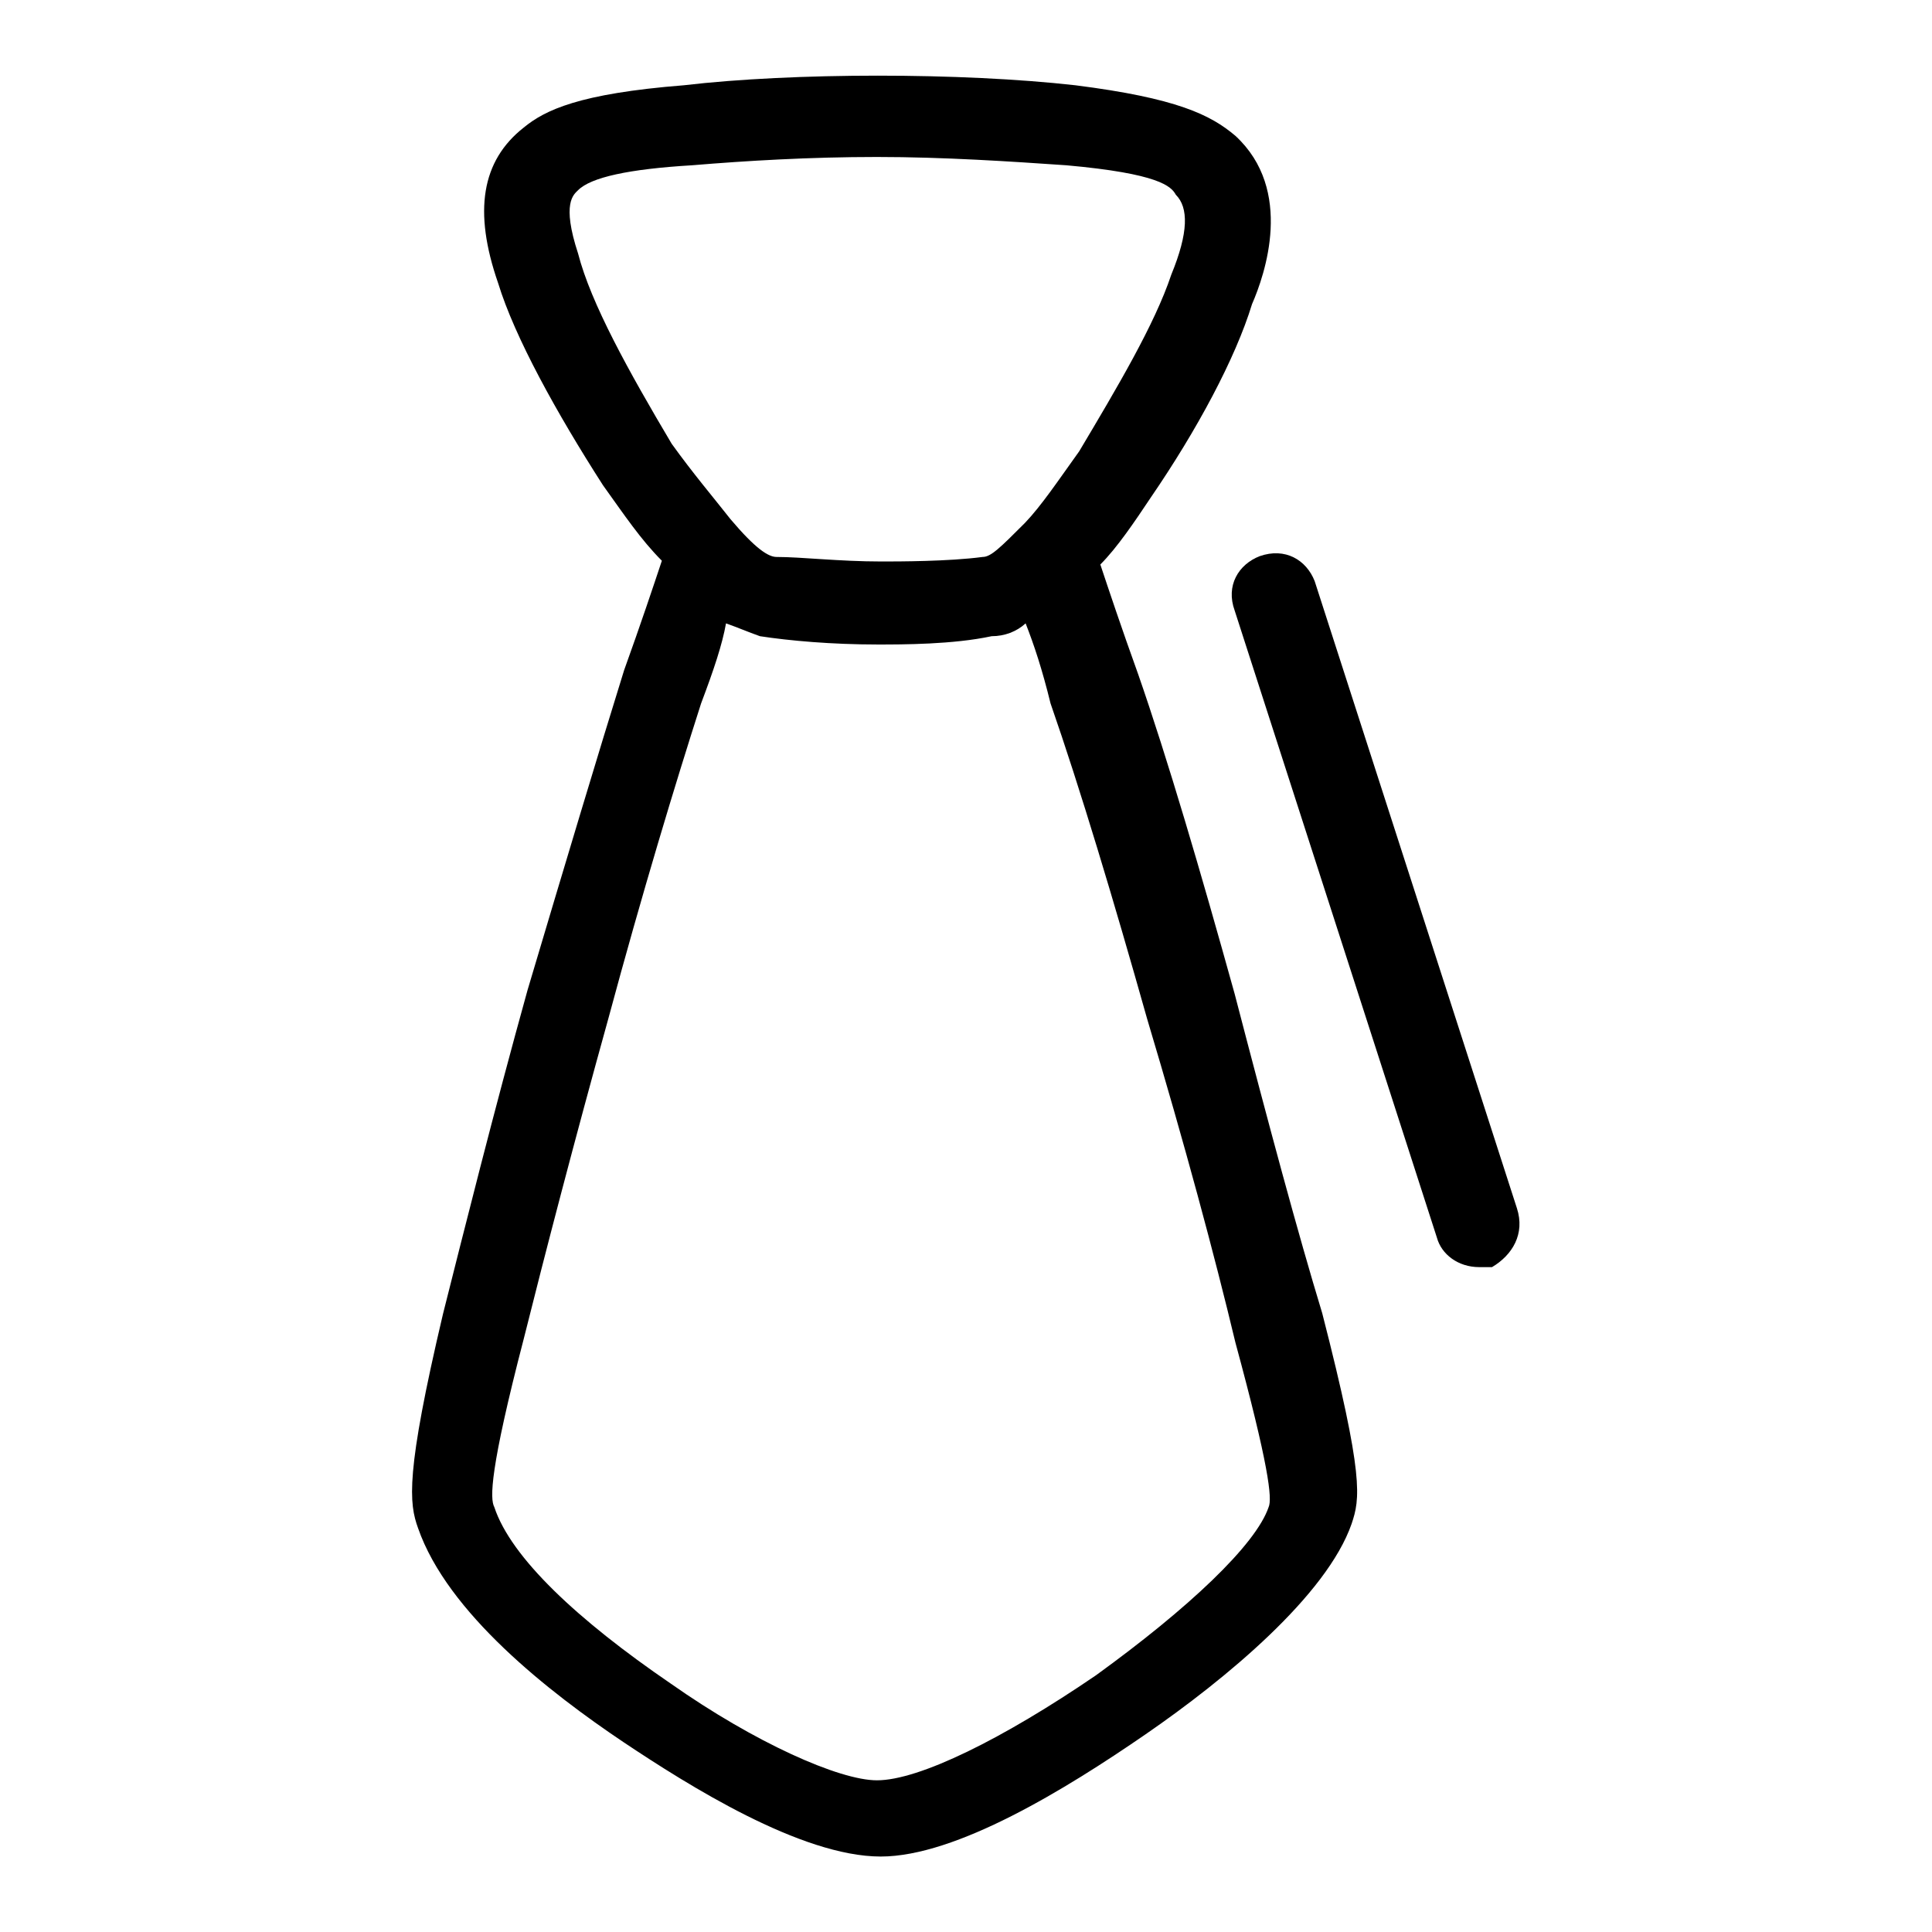 <?xml version="1.0" encoding="utf-8"?>
<!-- Svg Vector Icons : http://www.onlinewebfonts.com/icon -->
<!DOCTYPE svg PUBLIC "-//W3C//DTD SVG 1.1//EN" "http://www.w3.org/Graphics/SVG/1.1/DTD/svg11.dtd">
<svg version="1.1" xmlns="http://www.w3.org/2000/svg" xmlns:xlink="http://www.w3.org/1999/xlink" x="0px" y="0px" viewBox="0 0 256 256" enable-background="new 0 0 256 256" xml:space="preserve">
<g> <path fill="#000000" d="M163.6,131.7c-4.5-16.2-8.9-31.2-12.8-42.4c-2.2-6.1-3.9-11.2-5-14.5c2.2-2.2,4.5-5.6,6.7-8.9 c6.1-8.9,11.2-18.4,13.4-25.6c1.7-3.9,5.6-15.1-2.2-22.3c-3.3-2.8-7.8-5-21.2-6.7c-15.1-1.7-37.4-1.7-51.9,0 c-13.9,1.1-18.4,3.3-21.2,5.6C63.8,21.3,62.7,28,66,37.5c2.2,7.2,7.8,17.3,13.9,26.8c2.8,3.9,5,7.2,7.8,10c-1.1,3.3-2.8,8.4-5,14.5 c-3.3,10.6-7.8,25.6-12.8,42.4c-4.5,16.2-8.4,31.8-11.2,42.9c-5,21.2-4.5,25.1-3.3,28.4c3.9,11.2,17.3,21.7,27.3,28.4 c8.4,5.6,23.4,15.1,34,15.1c10,0,24.5-8.9,35.1-16.2c10.6-7.3,24-18.4,27.3-27.9c1.1-3.3,1.7-6.1-3.9-27.9 C172,163.5,168.1,149,163.6,131.7L163.6,131.7z M76.6,33.6c-2.2-6.7-0.6-7.8,0-8.4c1.7-1.7,6.7-2.8,15.1-3.3 c7.2-0.6,15.6-1.1,24.5-1.1c8.9,0,17.8,0.6,25.1,1.1c12.3,1.1,13.9,2.8,14.5,3.9c1.7,1.7,1.7,5-0.6,10.6C153,43,148,51.4,143,59.8 c-2.8,3.9-5,7.2-7.2,9.5c-3.3,3.3-4.5,4.5-5.6,4.5c-4.5,0.6-11.2,0.6-13.4,0.6c-5.6,0-10.6-0.6-13.9-0.6c-1.1,0-2.8-1.1-6.1-5 c-2.2-2.8-5-6.1-7.8-10C83.3,49.2,78.3,40.2,76.6,33.6L76.6,33.6z M168.1,199.7c-1.7,5-10.6,13.4-22.9,22.3 c-12.3,8.4-23.4,13.9-29,13.9c-5,0-16.2-5-27.3-12.8c-12.3-8.4-21.2-16.7-23.4-23.4c-0.6-1.1-0.6-5,3.9-22.3 c2.8-11.2,6.7-26.2,11.2-42.4c4.5-16.7,8.9-31.2,12.3-41.8c1.7-4.5,2.8-7.8,3.3-10.6c1.7,0.6,2.8,1.1,4.5,1.7 c3.9,0.6,9.5,1.1,15.6,1.1c3.3,0,10,0,15.1-1.1c1.7,0,3.3-0.6,4.5-1.7c1.1,2.8,2.2,6.1,3.3,10.6c3.9,11.2,8.4,26.2,12.8,41.8 c5,16.7,8.9,31.2,11.7,42.9C168.1,194.1,168.6,198.6,168.1,199.7L168.1,199.7z"/> <path fill="#000000" d="M201,160.1L174.2,77c-1.1-2.8-3.9-4.5-7.3-3.3c-2.8,1.1-4.5,3.9-3.3,7.2l26.8,83.1c0.6,2.2,2.8,3.9,5.6,3.9 h1.7C200.4,166.3,202.1,163.5,201,160.1L201,160.1z"/></g>
</svg>